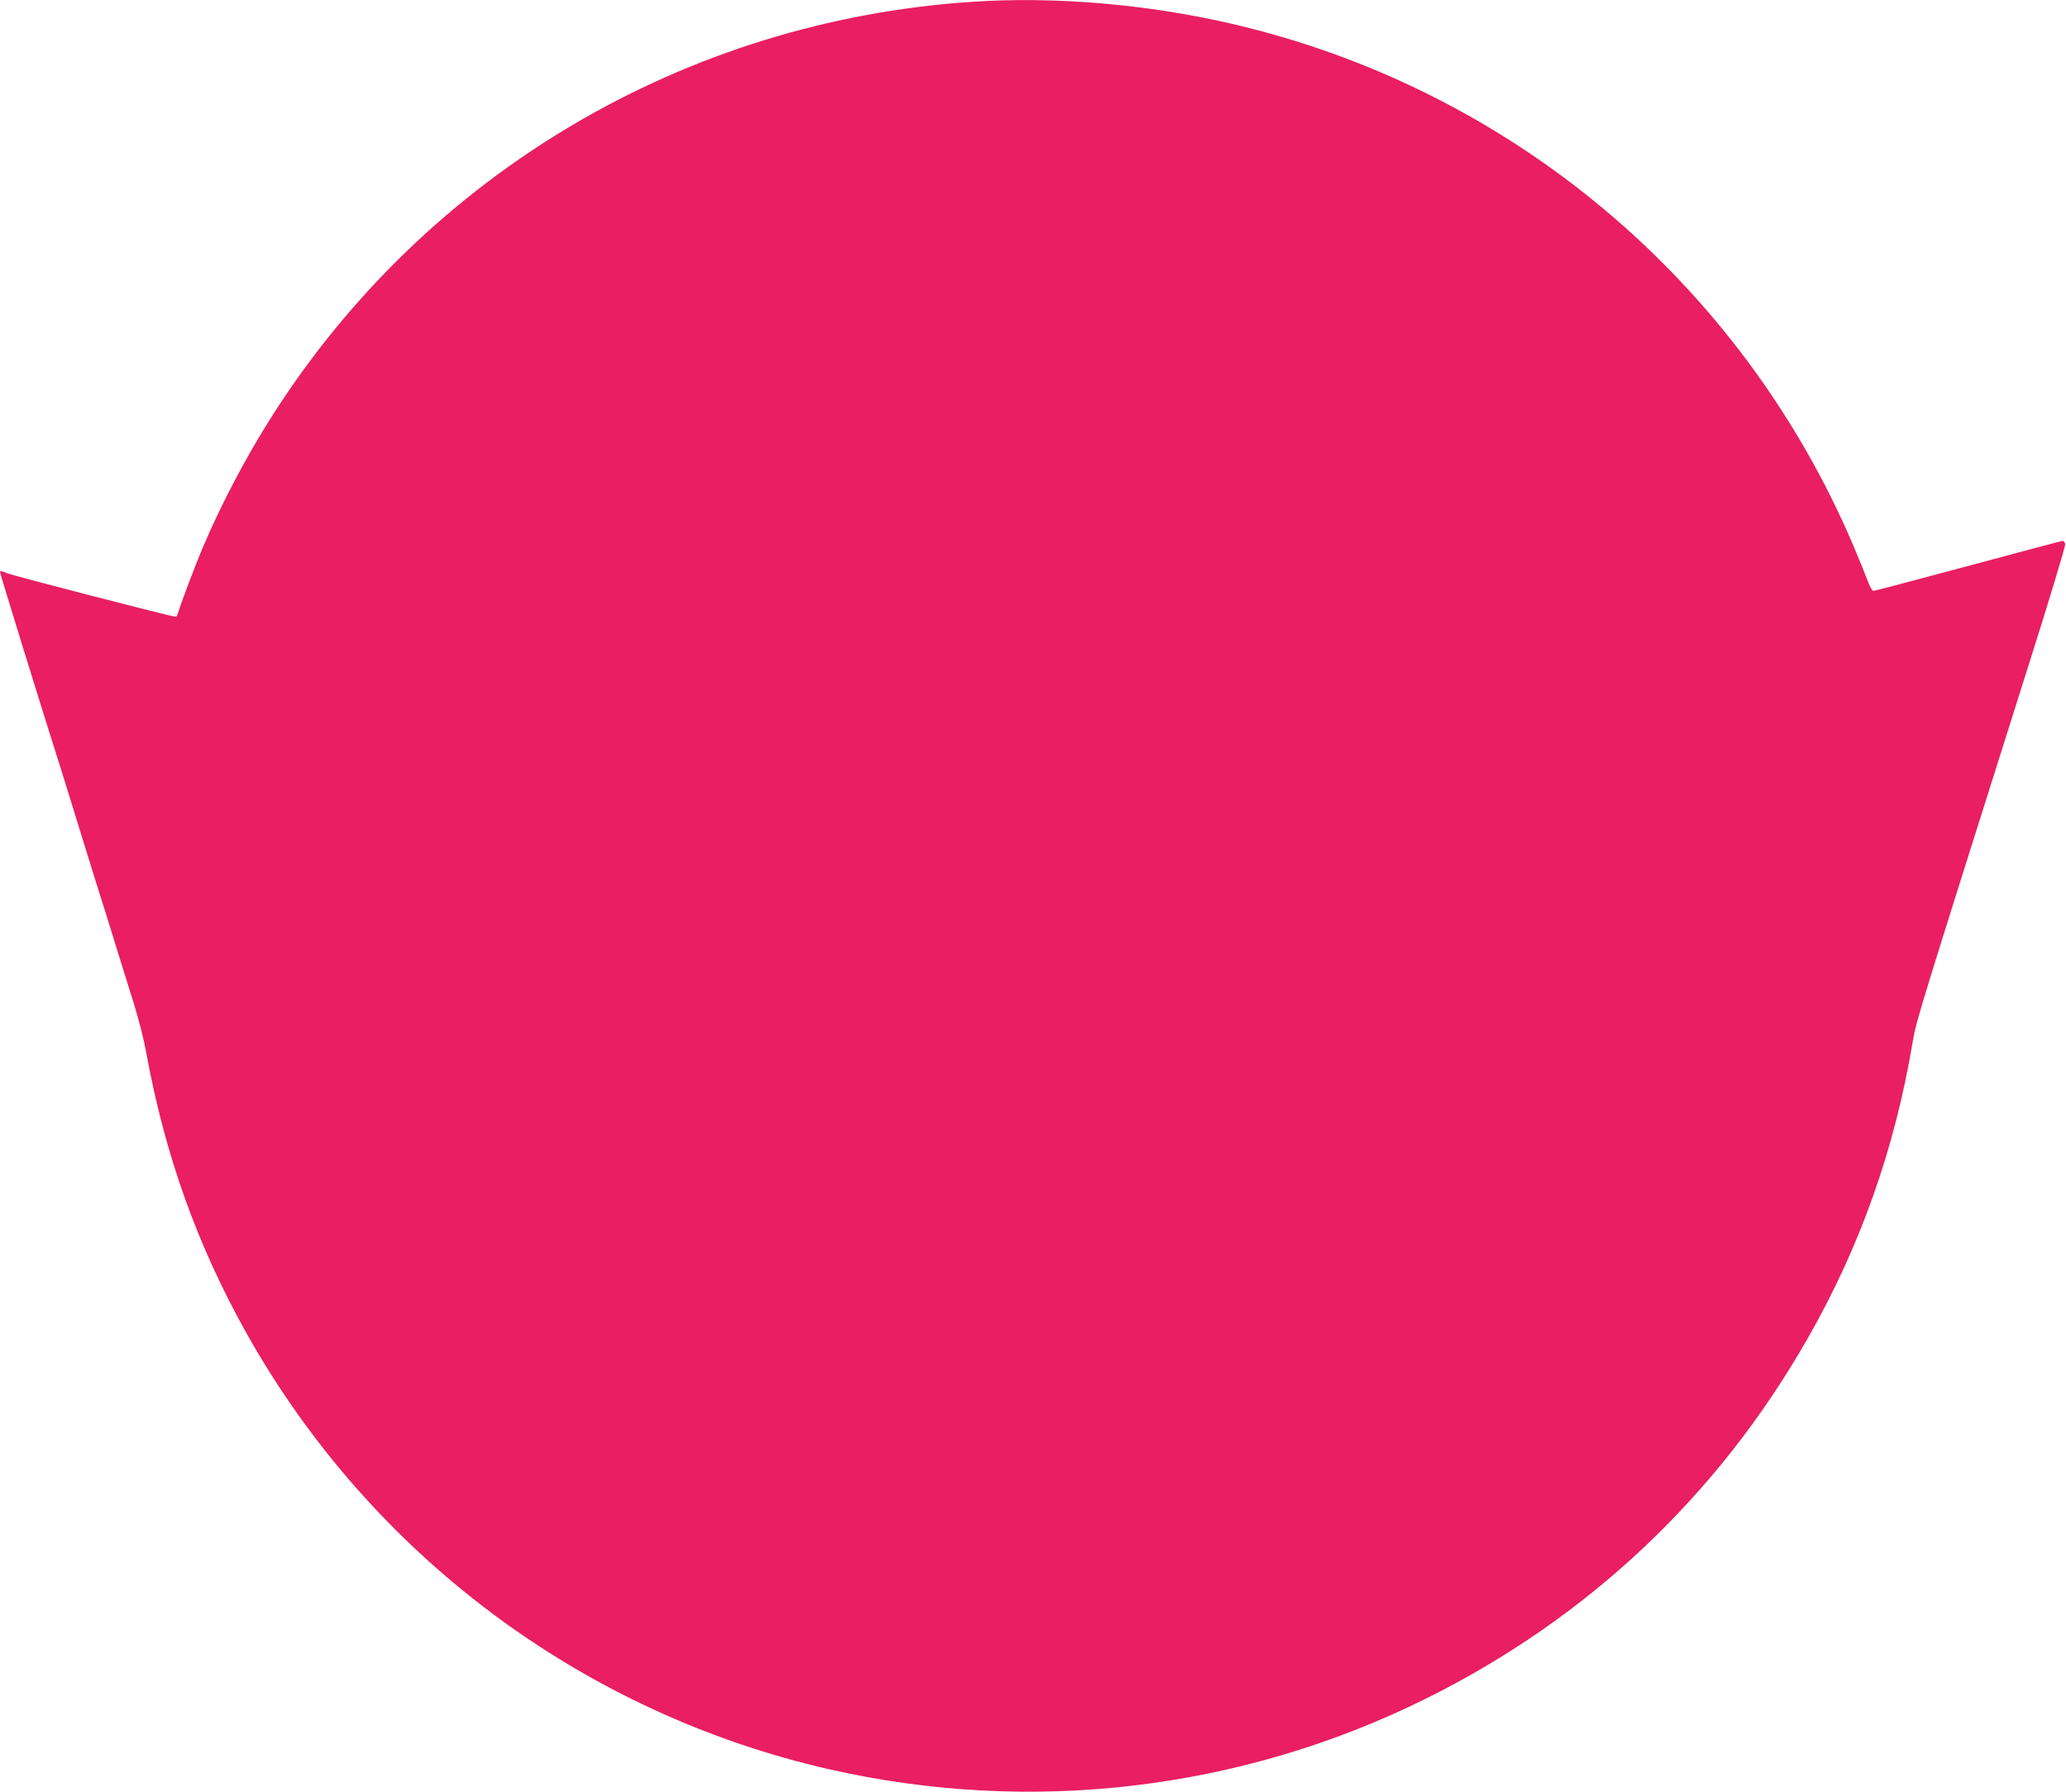 <?xml version="1.0" standalone="no"?>
<!DOCTYPE svg PUBLIC "-//W3C//DTD SVG 20010904//EN"
 "http://www.w3.org/TR/2001/REC-SVG-20010904/DTD/svg10.dtd">
<svg version="1.0" xmlns="http://www.w3.org/2000/svg"
 width="1280pt" height="1110pt" viewBox="0 0 1280 1110"
 preserveAspectRatio="xMidYMid meet">
<g transform="translate(0,1110) scale(0.1,-0.1)"
fill="#e91e63" stroke="none">
<path d="M6025 11089 c-1778 -117 -3379 -1062 -4335 -2559 -162 -253 -319
-551 -433 -820 -49 -115 -142 -362 -153 -404 -3 -14 -11 -26 -16 -26 -26 0
-1008 254 -1046 270 -28 13 -42 15 -42 7 0 -10 258 -845 340 -1102 16 -49 79
-252 140 -450 61 -198 124 -400 140 -450 16 -49 59 -187 95 -305 37 -118 89
-287 117 -375 27 -88 60 -218 73 -290 116 -637 316 -1197 623 -1745 770 -1371
2082 -2352 3612 -2700 1247 -283 2549 -129 3690 436 1008 499 1815 1260 2371
2236 324 567 538 1171 649 1833 23 136 29 154 699 2274 148 465 249 801 246
812 -4 11 -10 19 -15 19 -5 0 -268 -70 -584 -155 -317 -85 -581 -155 -589
-155 -7 0 -21 24 -32 53 -10 28 -51 129 -91 224 -696 1636 -2125 2836 -3854
3236 -523 121 -1094 170 -1605 136z"/>
</g>
</svg>
